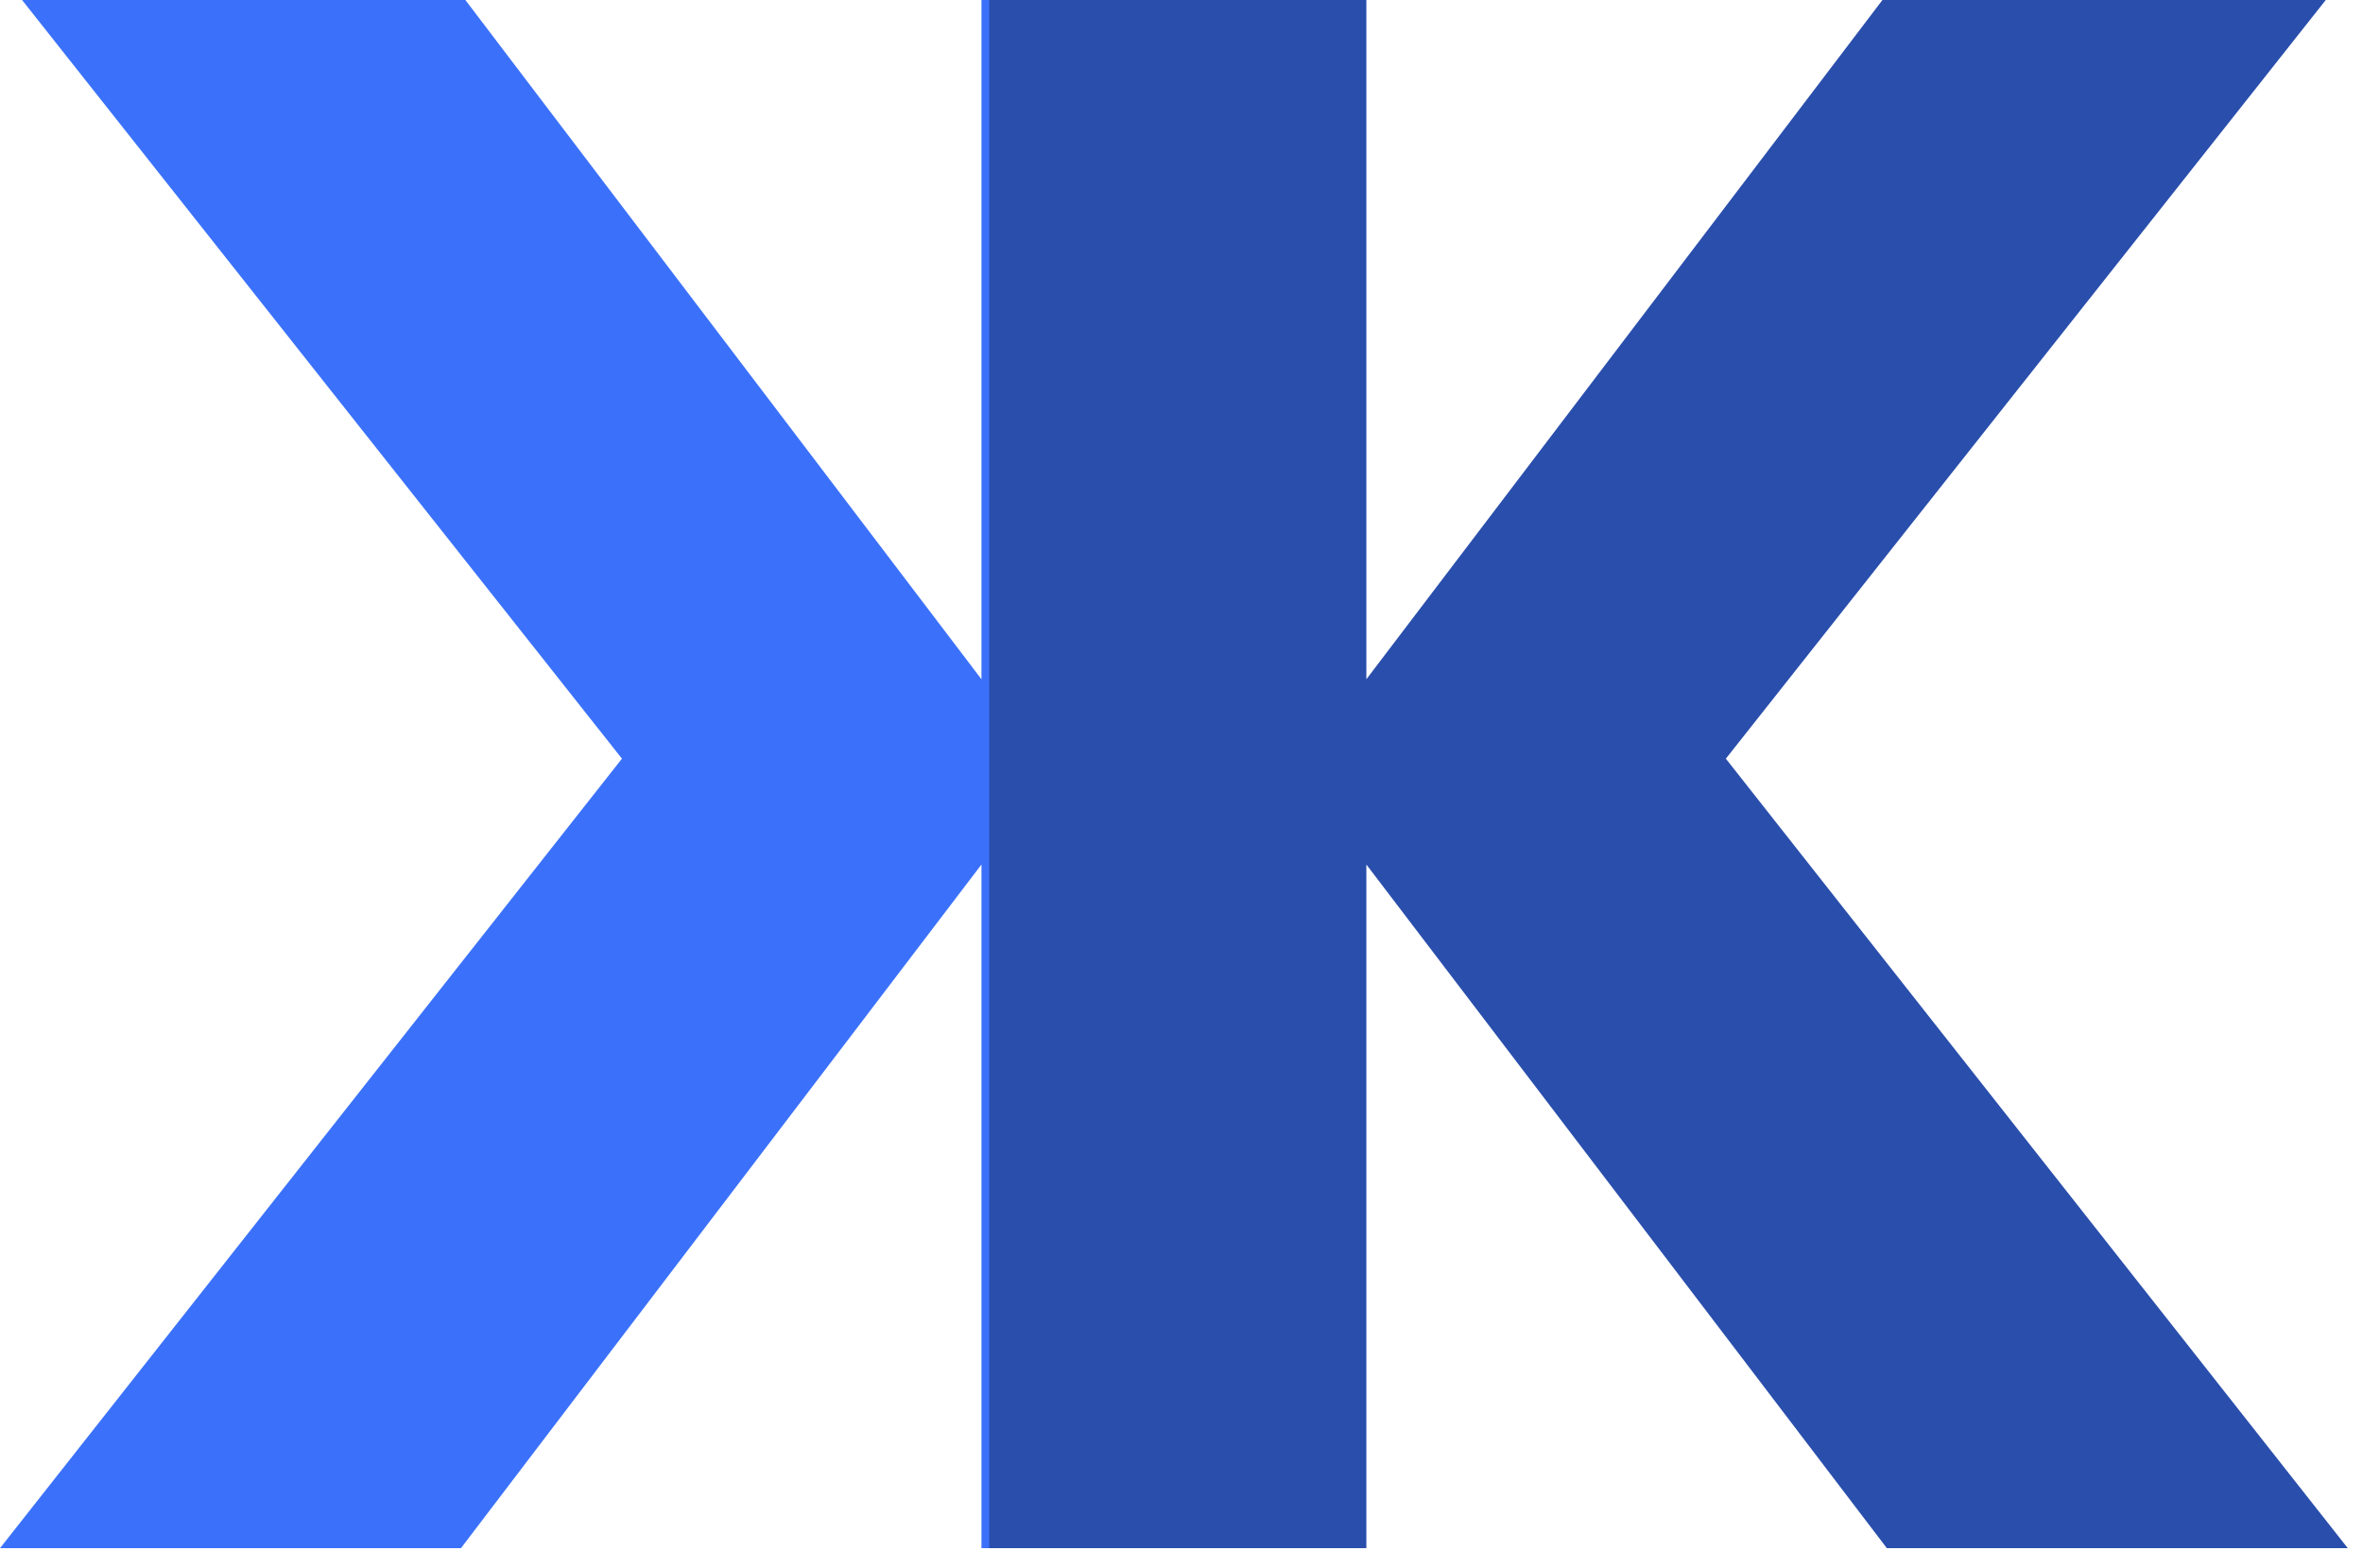 <?xml version="1.0" encoding="UTF-8" standalone="no"?><!DOCTYPE svg PUBLIC "-//W3C//DTD SVG 1.1//EN" "http://www.w3.org/Graphics/SVG/1.1/DTD/svg11.dtd"><svg width="100%" height="100%" viewBox="0 0 104 69" version="1.1" xmlns="http://www.w3.org/2000/svg" xmlns:xlink="http://www.w3.org/1999/xlink" xml:space="preserve" xmlns:serif="http://www.serif.com/" style="fill-rule:evenodd;clip-rule:evenodd;stroke-linejoin:round;stroke-miterlimit:2;"><path d="M20.287,68.142l22.909,-30.091l-0,30.091l16.598,0l0,-68.142l-16.598,0l-0,29.897l-22.714,-29.897l-19.511,0l26.402,33.392l-27.373,34.75l20.287,0Z" style="fill:#3b71fa;fill-rule:nonzero;"/><path d="M83.044,68.142l-22.908,-30.091l-0,30.091l-16.599,0l-0,-68.142l16.599,0l-0,29.897l22.714,-29.897l19.511,0l-26.403,33.392l27.373,34.75l-20.287,0Z" style="fill:#294eac;fill-rule:nonzero;"/></svg>